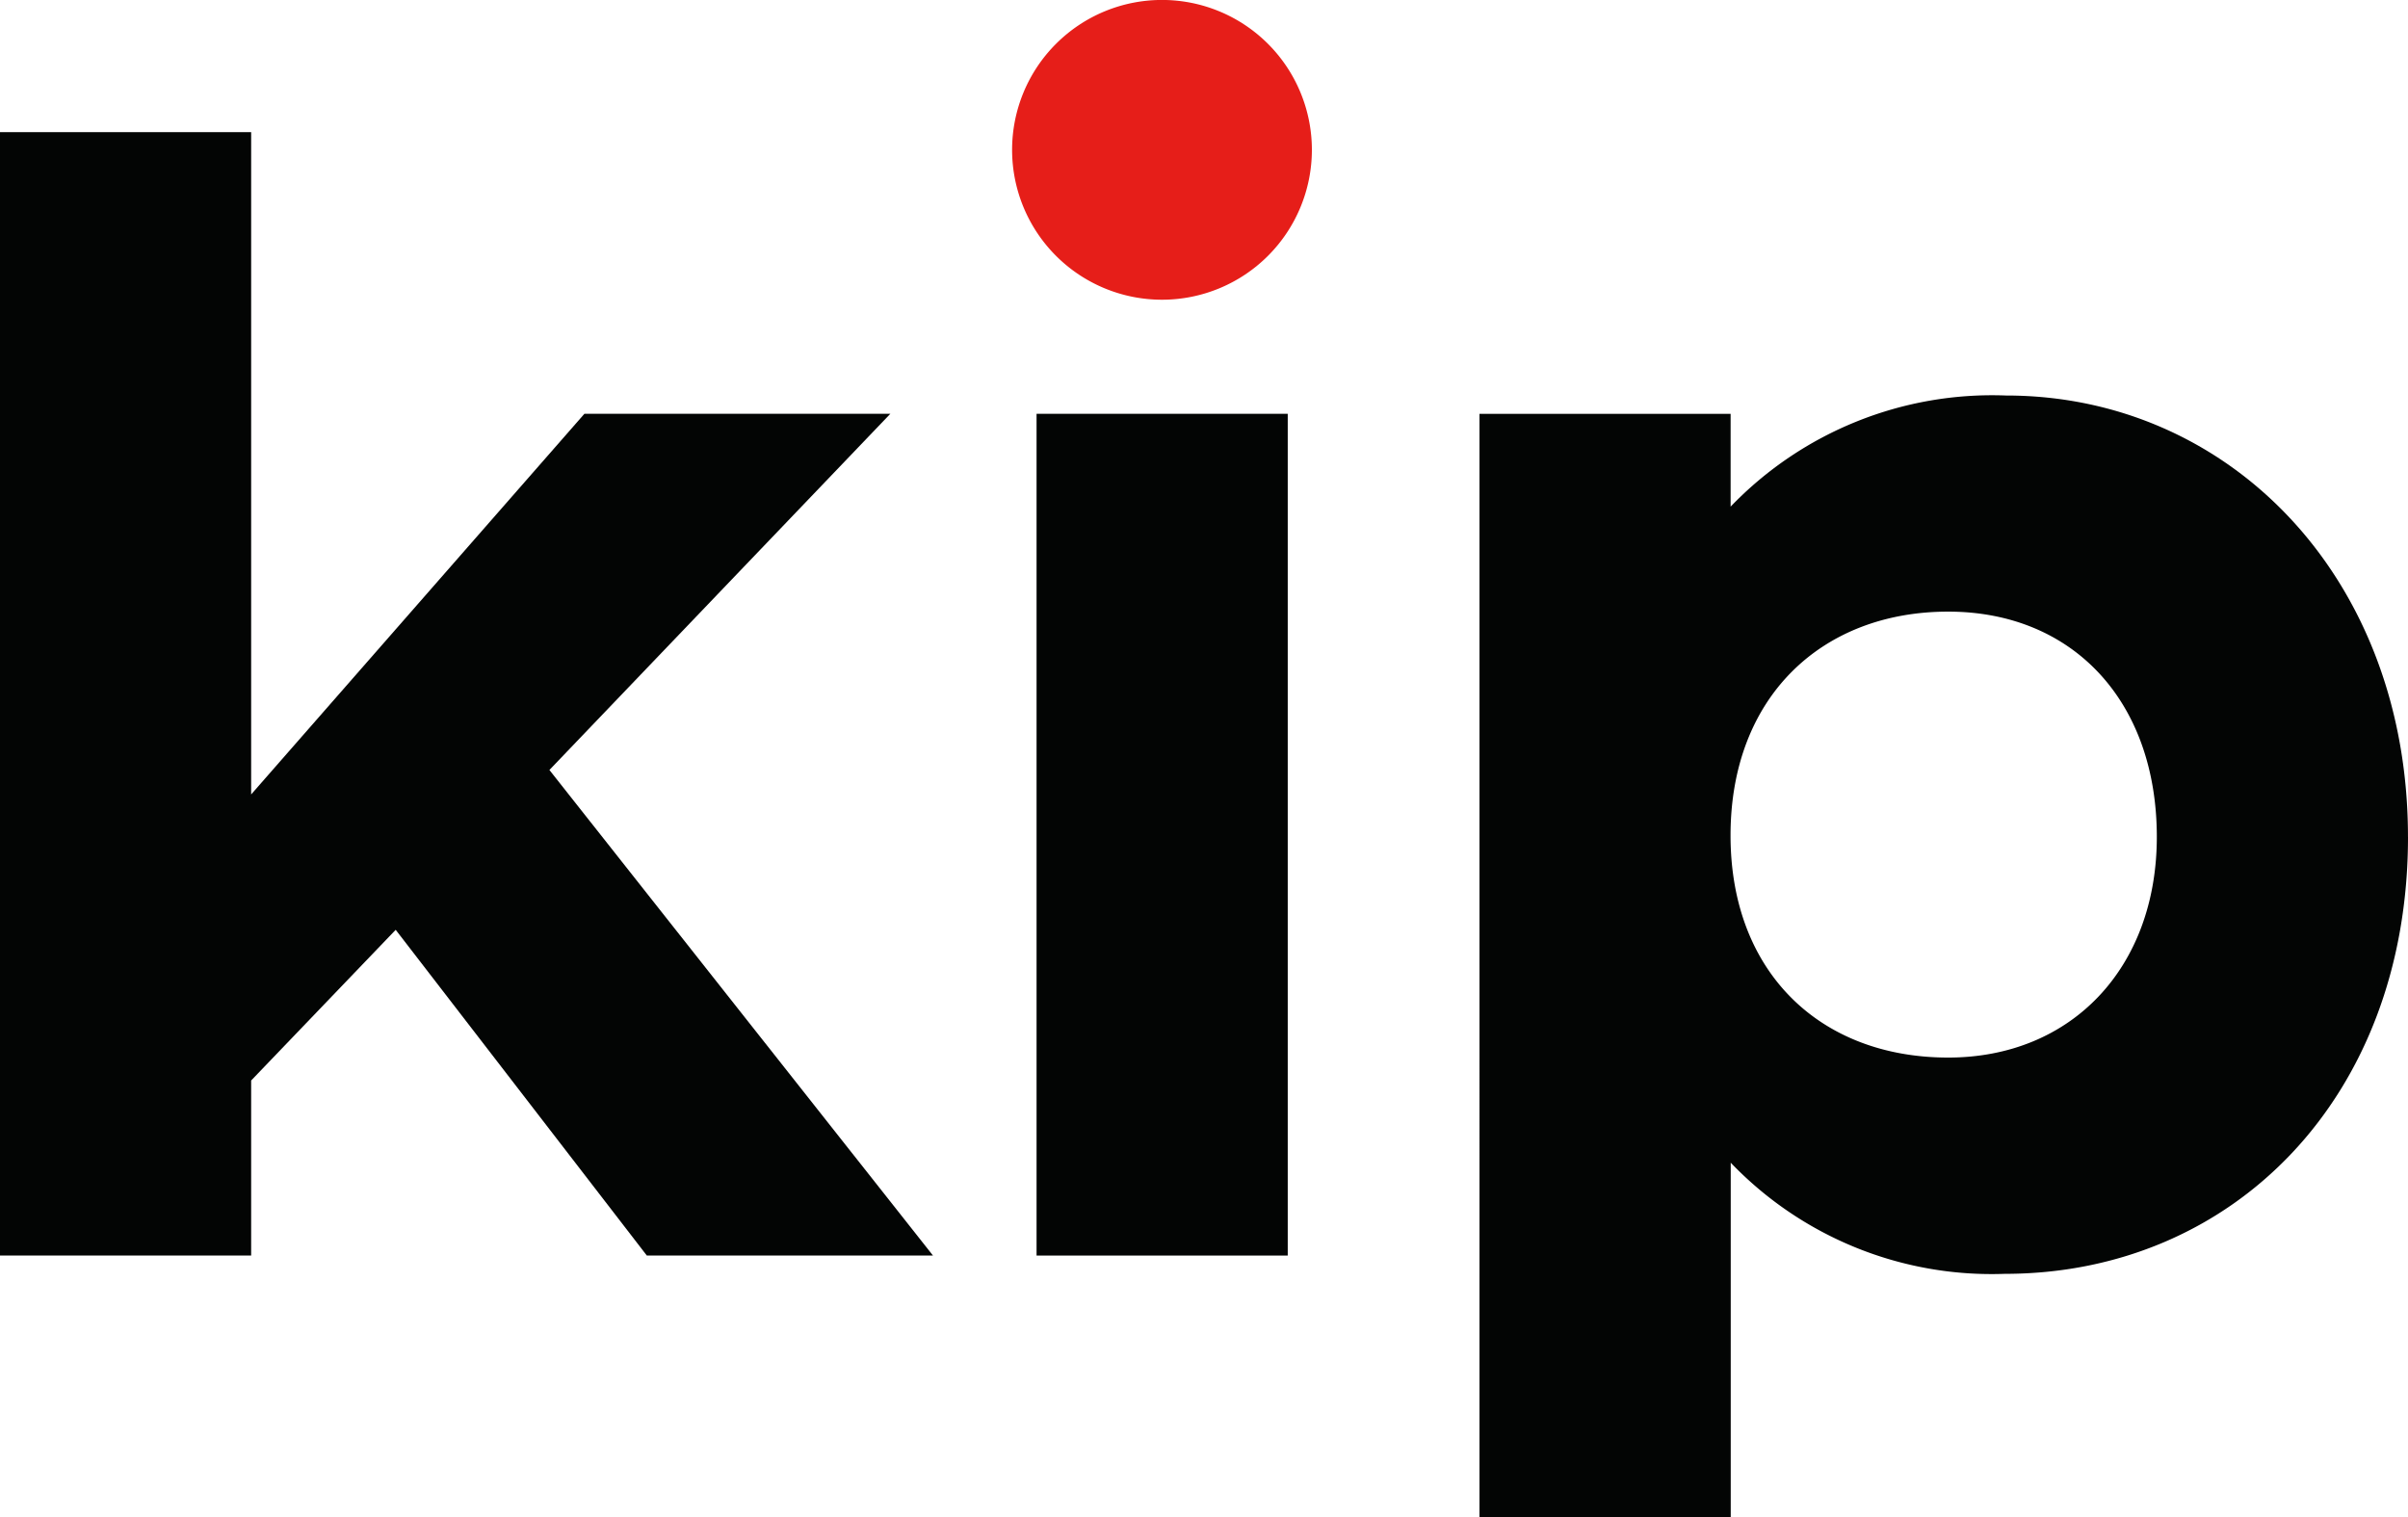 <svg xmlns="http://www.w3.org/2000/svg" id="logo_KIP" data-name="logo KIP" width="89.963" height="56.69" viewBox="0 0 89.963 56.69"><path id="Trac&#xE9;_13455" data-name="Trac&#xE9; 13455" d="M266.943,229.057v41.969h9.383v-6.538l5.4-5.63,9.383,12.17H301.8l-14.331-18.142,12.738-13.308h-11.43L276.326,253.8V229.057Z" transform="translate(-266.943 -224.119)" fill="#030504"></path><rect id="Rectangle_4601" data-name="Rectangle 4601" width="9.384" height="31.449" transform="translate(38.726 15.46)" fill="#030504"></rect><g id="Groupe_9261" data-name="Groupe 9261" transform="translate(37.82)"><path id="Trac&#xE9;_13456" data-name="Trac&#xE9; 13456" d="M333.833,251.281c0,9.724-6.538,16.322-15.066,16.322a13.5,13.5,0,0,1-10.237-4.152V276.7h-9.386V235.472h9.382v3.467a13.55,13.55,0,0,1,10.292-4.151c8.361,0,15.014,6.823,15.014,16.492m-9.383,0c0-5.062-3.129-8.418-7.795-8.418-4.72,0-8.131,3.186-8.131,8.361,0,5.119,3.354,8.3,8.131,8.3,4.607,0,7.795-3.356,7.795-8.246" transform="translate(-281.69 -220.011)" fill="#030504"></path><path id="Trac&#xE9;_13457" data-name="Trac&#xE9; 13457" d="M300.168,231.778a5.6,5.6,0,1,1-5.6-5.6h0a5.6,5.6,0,0,1,5.6,5.6" transform="translate(-288.976 -226.18)" fill="#e61e19"></path></g></svg>